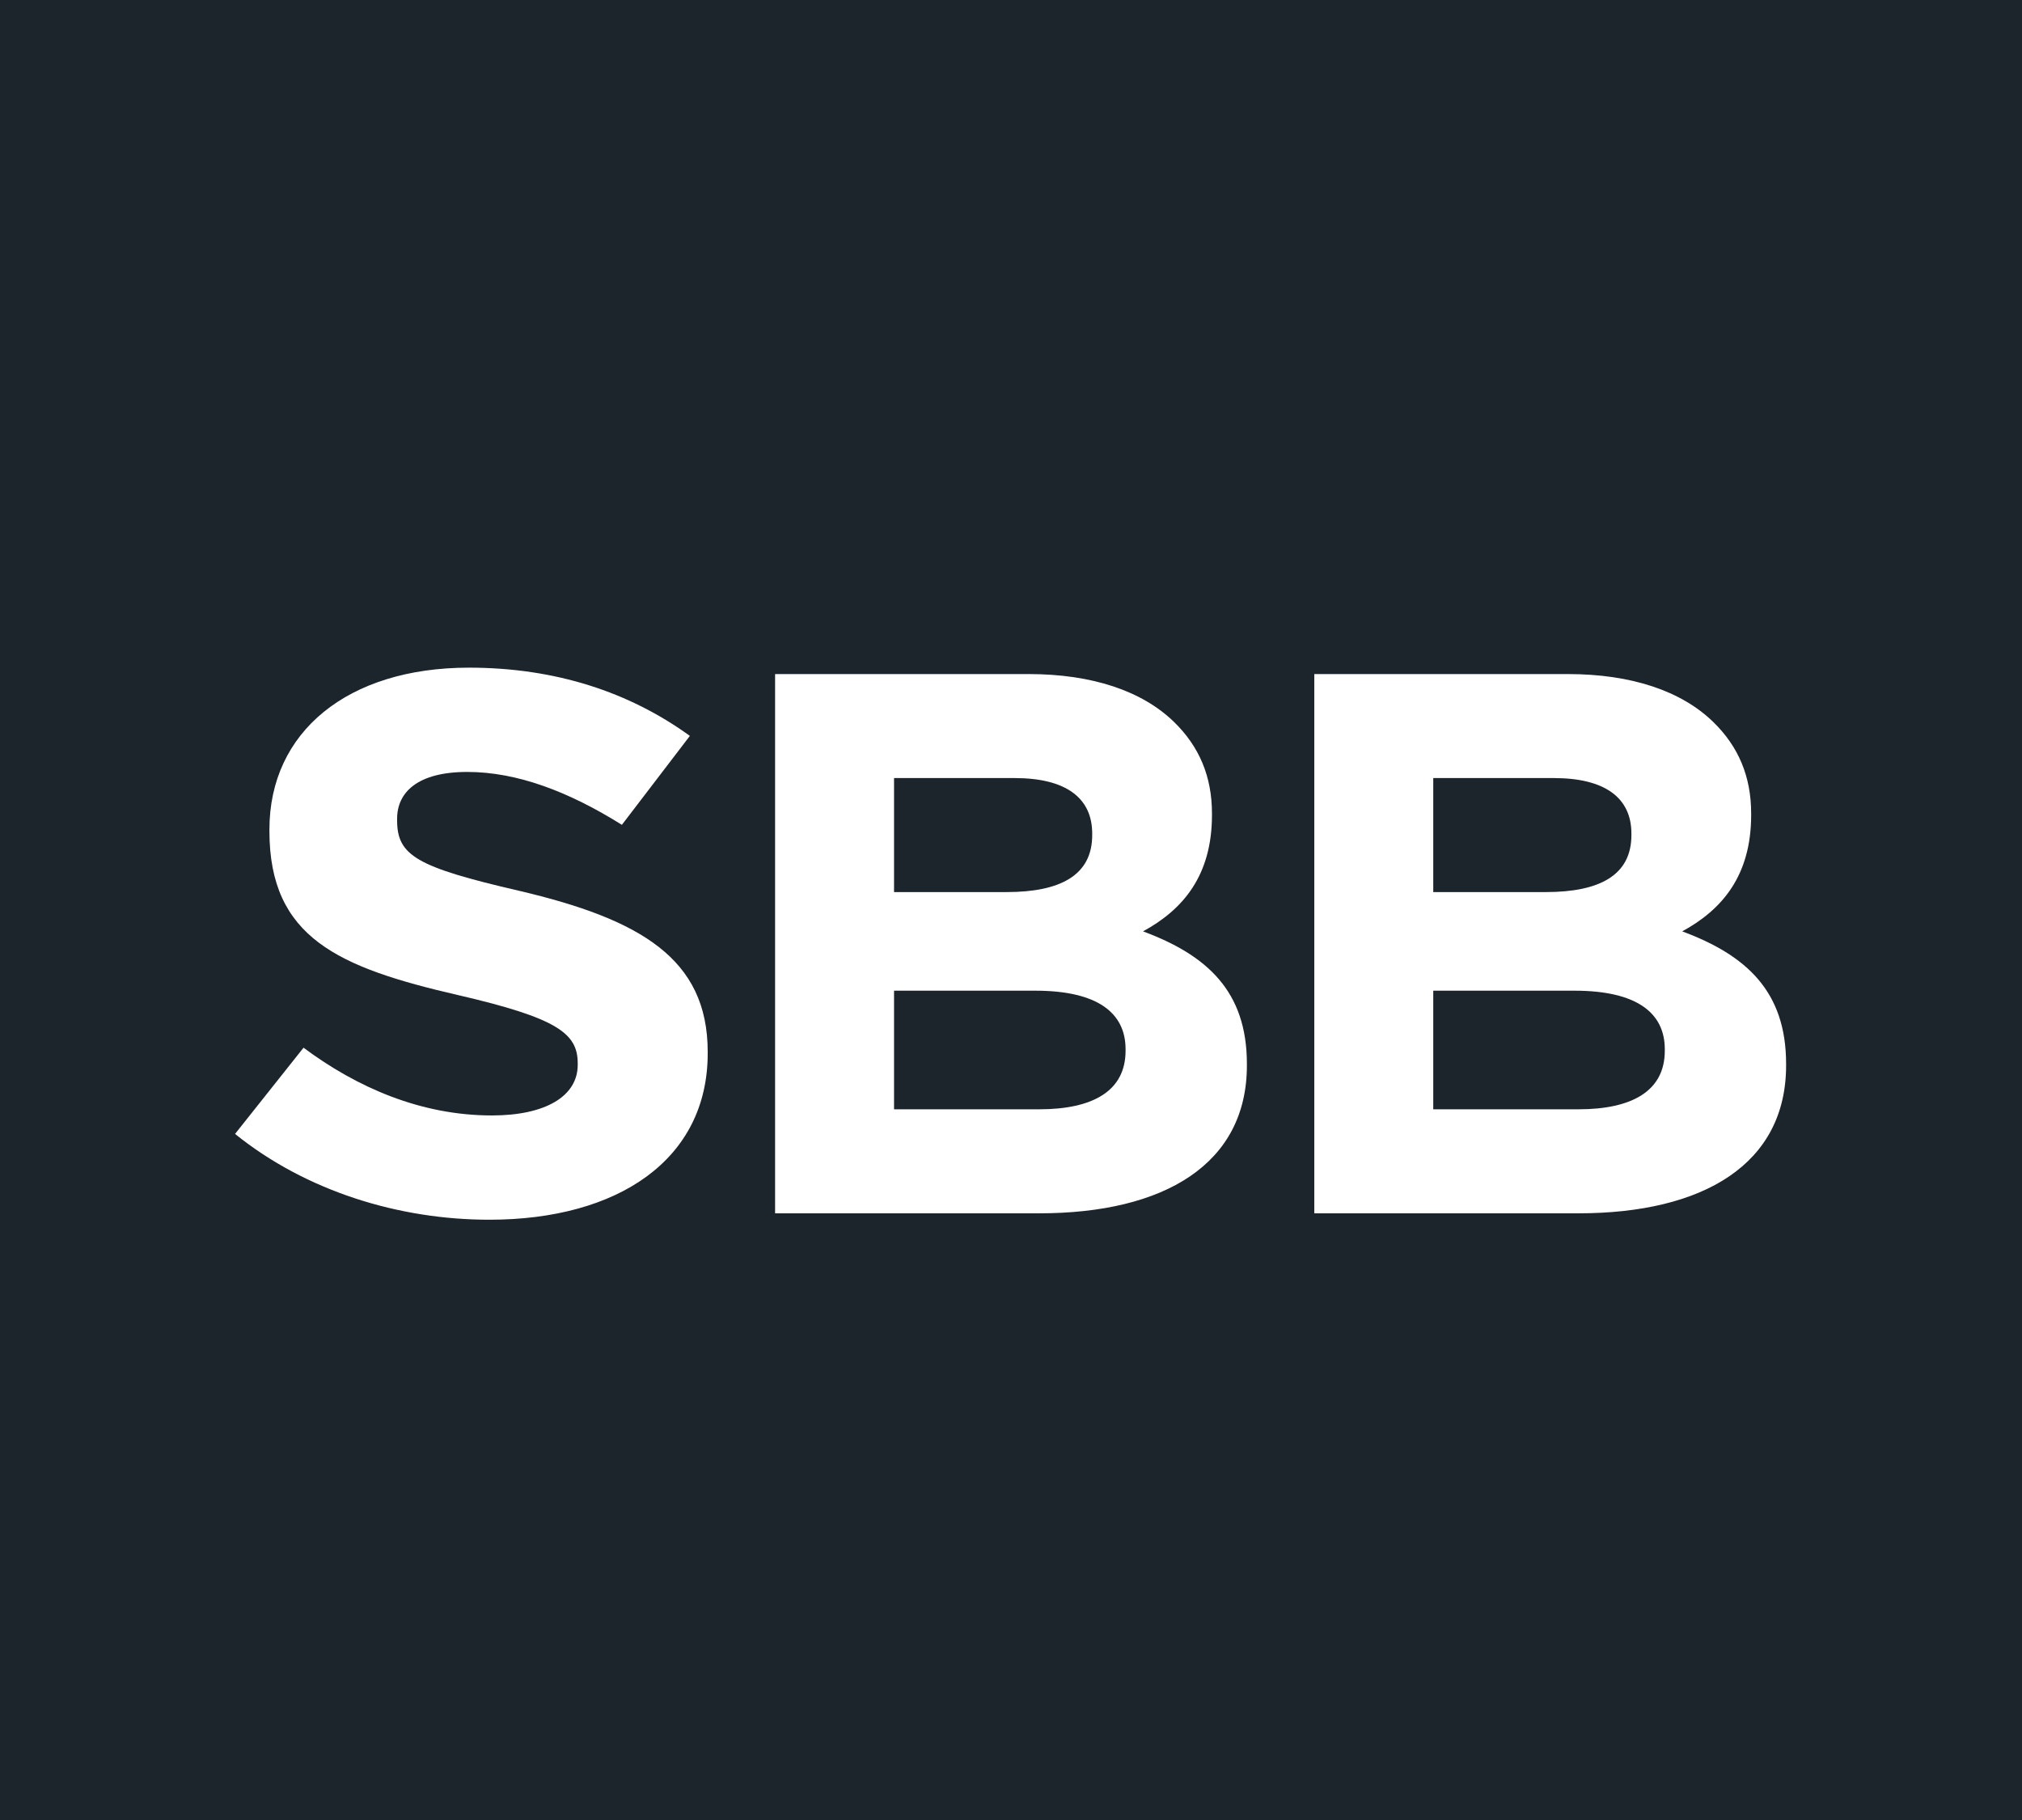 <?xml version="1.0" encoding="utf-8"?><svg xmlns="http://www.w3.org/2000/svg" width="1000" height="899.992"><path d="M540.161,412.95v-.765c0-17.524-12.911-27.43-38.397-27.43H442.159v56.382h55.679C524.51,441.137,540.161,432.753,540.161,412.95Z" fill="#1d252c"/><path d="M806.83,412.95v-.765c0-17.524-12.911-27.43-38.397-27.43H708.829v56.382h55.671C791.179,441.137,806.83,432.753,806.83,412.95Z" fill="#1d252c"/><path d="M511.967,489.899H442.159v58.661h71.758c26.665,0,42.745-9.133,42.745-28.952v-.757C556.663,500.945,542.94,489.899,511.967,489.899Z" fill="#1d252c"/><path d="M778.628,489.899H708.829v58.661h71.758c26.665,0,42.753-9.133,42.753-28.952v-.757C823.34,500.945,809.609,489.899,778.628,489.899Z" fill="#1d252c"/><path d="M0,0V899.992H1000V0ZM350.004,520.88c0,52.705-44.54,82.281-107.99,82.281-44.535,0-90.473-13.988-125.77-42.432l33.873-42.635c26.473,19.717,58.087,33.502,93.162,33.502,26.466,0,42.436-9.484,42.436-25.026v-.765c0-14.784-10.089-22.371-59.246-33.745-59.246-13.652-93.225-28.436-93.225-81.133v-.765c0-48.155,38.6-80.002,98.685-80.002,42.858,0,79.413,12.13,109.25,33.744L307.56,407.884c-26.048-16.306-51.674-26.158-76.47-26.158-24.787,0-34.693,10.242-34.693,23.129v.765c0,17.438,9.48,23.121,60.327,34.876,59.659,14.027,93.279,33.37,93.279,79.619Zm266.661,5.972c0,48.755-40.785,73.14-102.748,73.14h-130.587V333.33h125.467c31.371,0,56.077,8.376,71.766,23.62,12.552,12.185,18.828,27.039,18.828,45.328v.757c0,30.1-14.488,46.866-34.096,57.529,31.762,11.803,51.369,29.709,51.369,65.522Zm266.669,0c0,48.755-40.785,73.14-102.748,73.14h-130.591V333.33h125.463c31.379,0,56.085,8.376,71.774,23.62,12.552,12.185,18.82,27.039,18.82,45.328v.757c0,30.1-14.488,46.866-34.095,57.529,31.769,11.803,51.377,29.709,51.377,65.522Z" fill="#1d252c"/></svg>